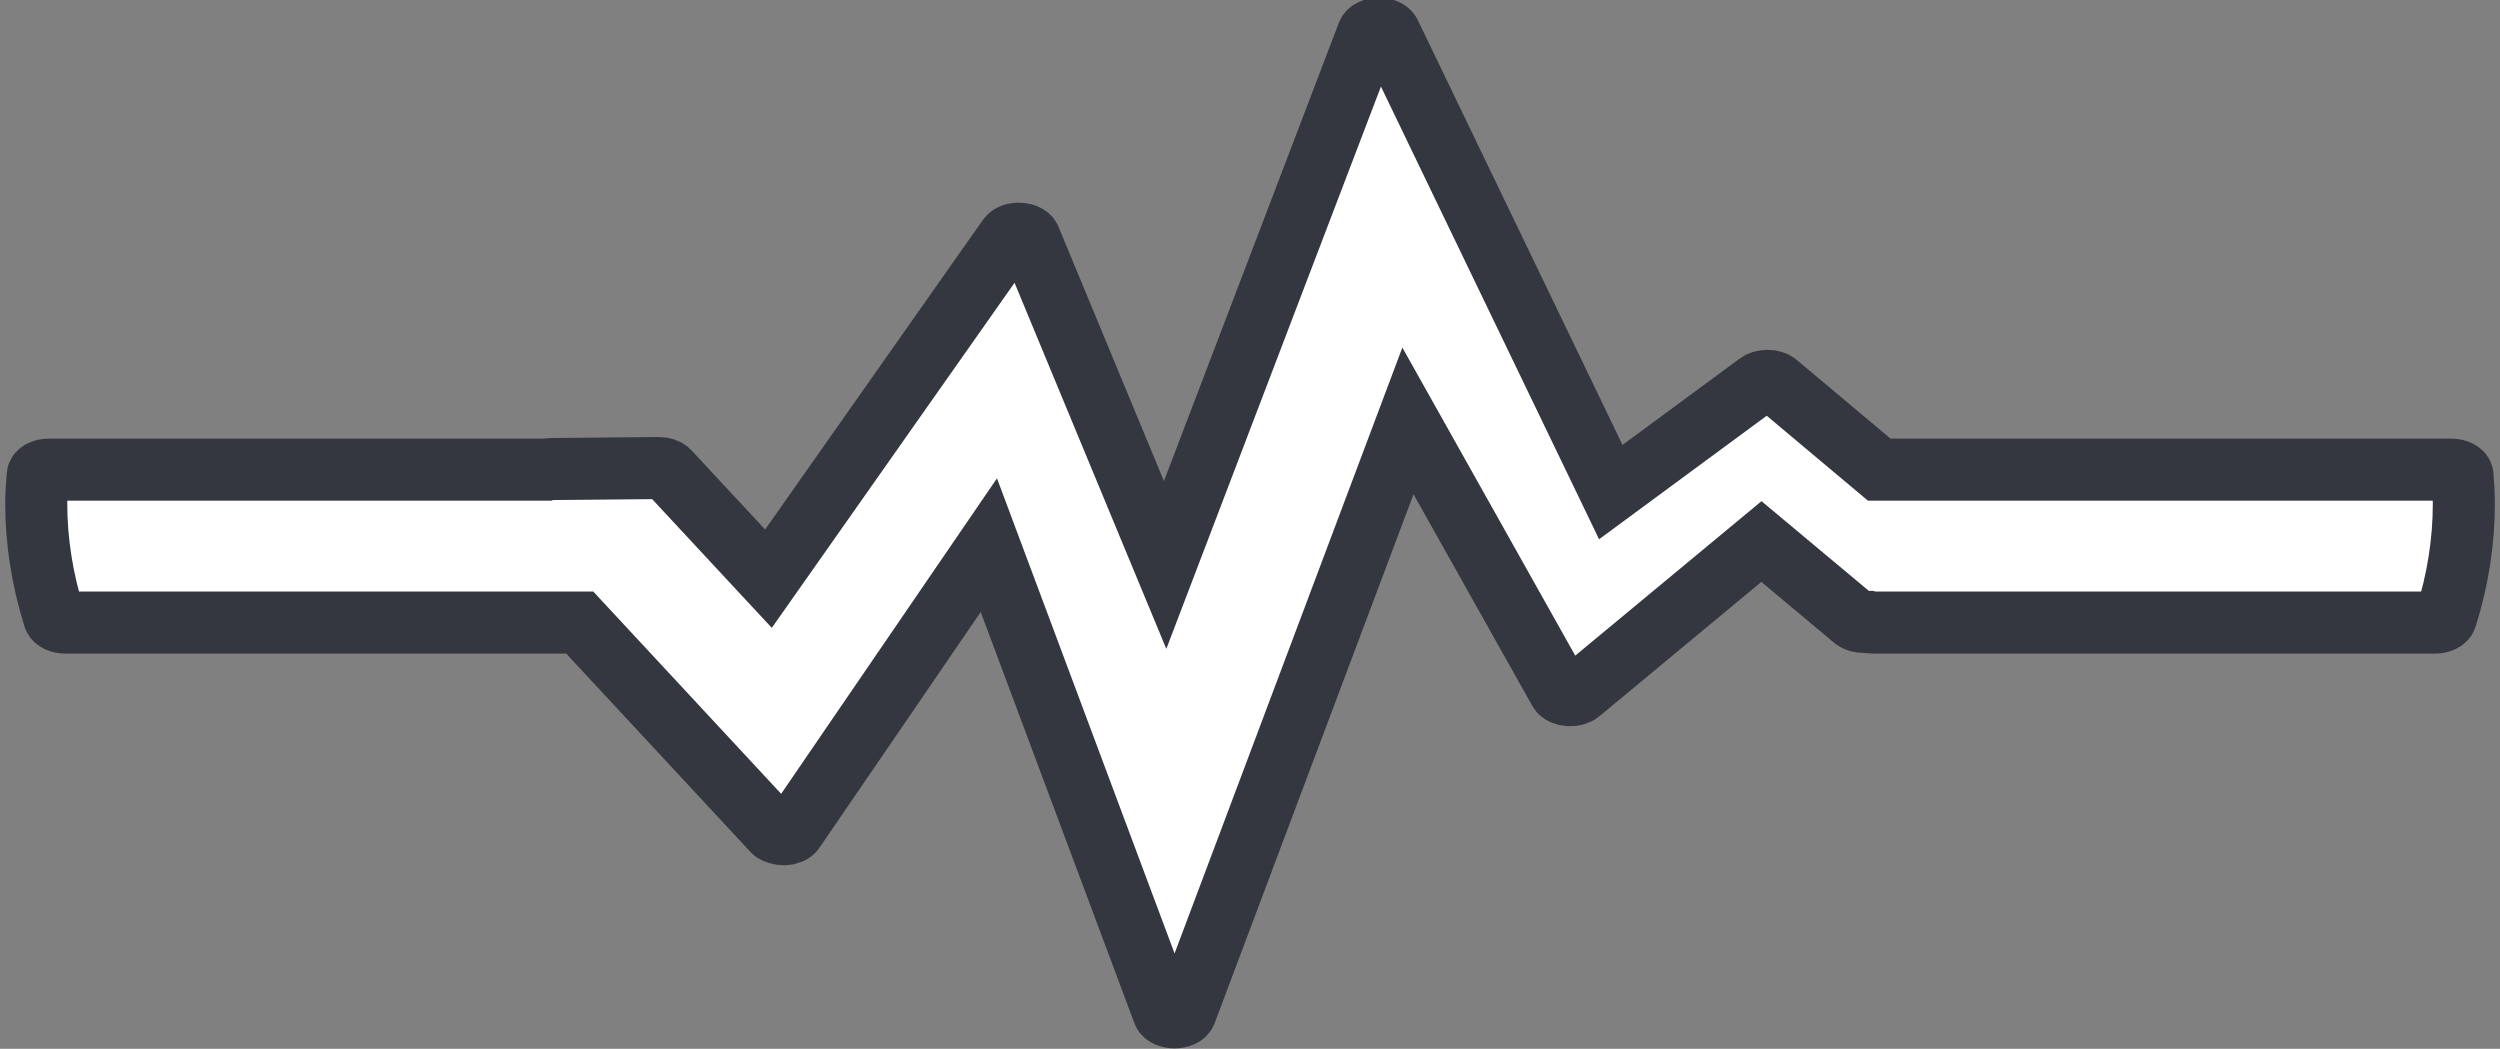 <?xml version="1.0" encoding="utf-8"?>
<!-- Generator: Adobe Illustrator 16.0.0, SVG Export Plug-In . SVG Version: 6.00 Build 0)  -->
<!DOCTYPE svg PUBLIC "-//W3C//DTD SVG 1.1//EN" "http://www.w3.org/Graphics/SVG/1.1/DTD/svg11.dtd">
<svg version="1.1" id="Layer_1" xmlns="http://www.w3.org/2000/svg" xmlns:xlink="http://www.w3.org/1999/xlink" x="0px" y="0px"
	 width="67.437px" height="28.291px" viewBox="0 0 67.437 28.291" enable-background="new 0 0 67.437 28.291" xml:space="preserve">
<rect x="0" y="0" width="67.437" height="28.291" fill="#808080" stroke="none"/>
<path fill="#FFFFFF" stroke="#353740" stroke-width="1.674" stroke-miterlimit="10" d="M66.426,12.828
	c-0.006-0.087-0.139-0.159-0.303-0.159h-15.43l-2.768-2.322c-0.051-0.044-0.142-0.073-0.24-0.074
	c-0.104,0.008-0.195,0.022-0.252,0.067l-3.982,2.934L37.488,0.9c-0.035-0.073-0.154-0.124-0.293-0.124c-0.003,0-0.004,0-0.007,0
	c-0.142,0.001-0.259,0.057-0.289,0.133l-5.47,14.331l-3.65-8.804c-0.029-0.073-0.141-0.124-0.273-0.13
	c-0.15-0.009-0.256,0.038-0.307,0.106l-6.47,9.198l-2.69-2.894c-0.053-0.057-0.156-0.09-0.269-0.09c0,0-0.002,0-0.006,0
	l-2.877,0.026c-0.044,0.001-0.084,0.006-0.117,0.016H1.318c-0.162,0-0.298,0.072-0.302,0.159c-0.022,0.255-0.038,0.508-0.038,0.766
	c0,1.006,0.161,2.037,0.483,3.061c0.027,0.08,0.15,0.139,0.298,0.139h13.879l5.219,5.619c0.057,0.06,0.199,0.091,0.287,0.092
	c0.123-0.003,0.227-0.044,0.267-0.105l5.263-7.693l4.711,12.604c0.029,0.077,0.154,0.133,0.296,0.133
	c0.146,0,0.269-0.056,0.298-0.131l6-15.958l4.086,7.28c0.035,0.063,0.131,0.107,0.248,0.117c0.114,0.01,0.229-0.018,0.293-0.073
	l4.908-4.07l2.506,2.094c0.057,0.047,0.152,0.074,0.254,0.074h0.119c0.039,0.013,0.086,0.018,0.135,0.018h15.154
	c0.148,0,0.271-0.059,0.297-0.137c0.322-1.018,0.482-2.05,0.482-3.063C66.461,13.336,66.445,13.083,66.426,12.828z"/>
</svg>
